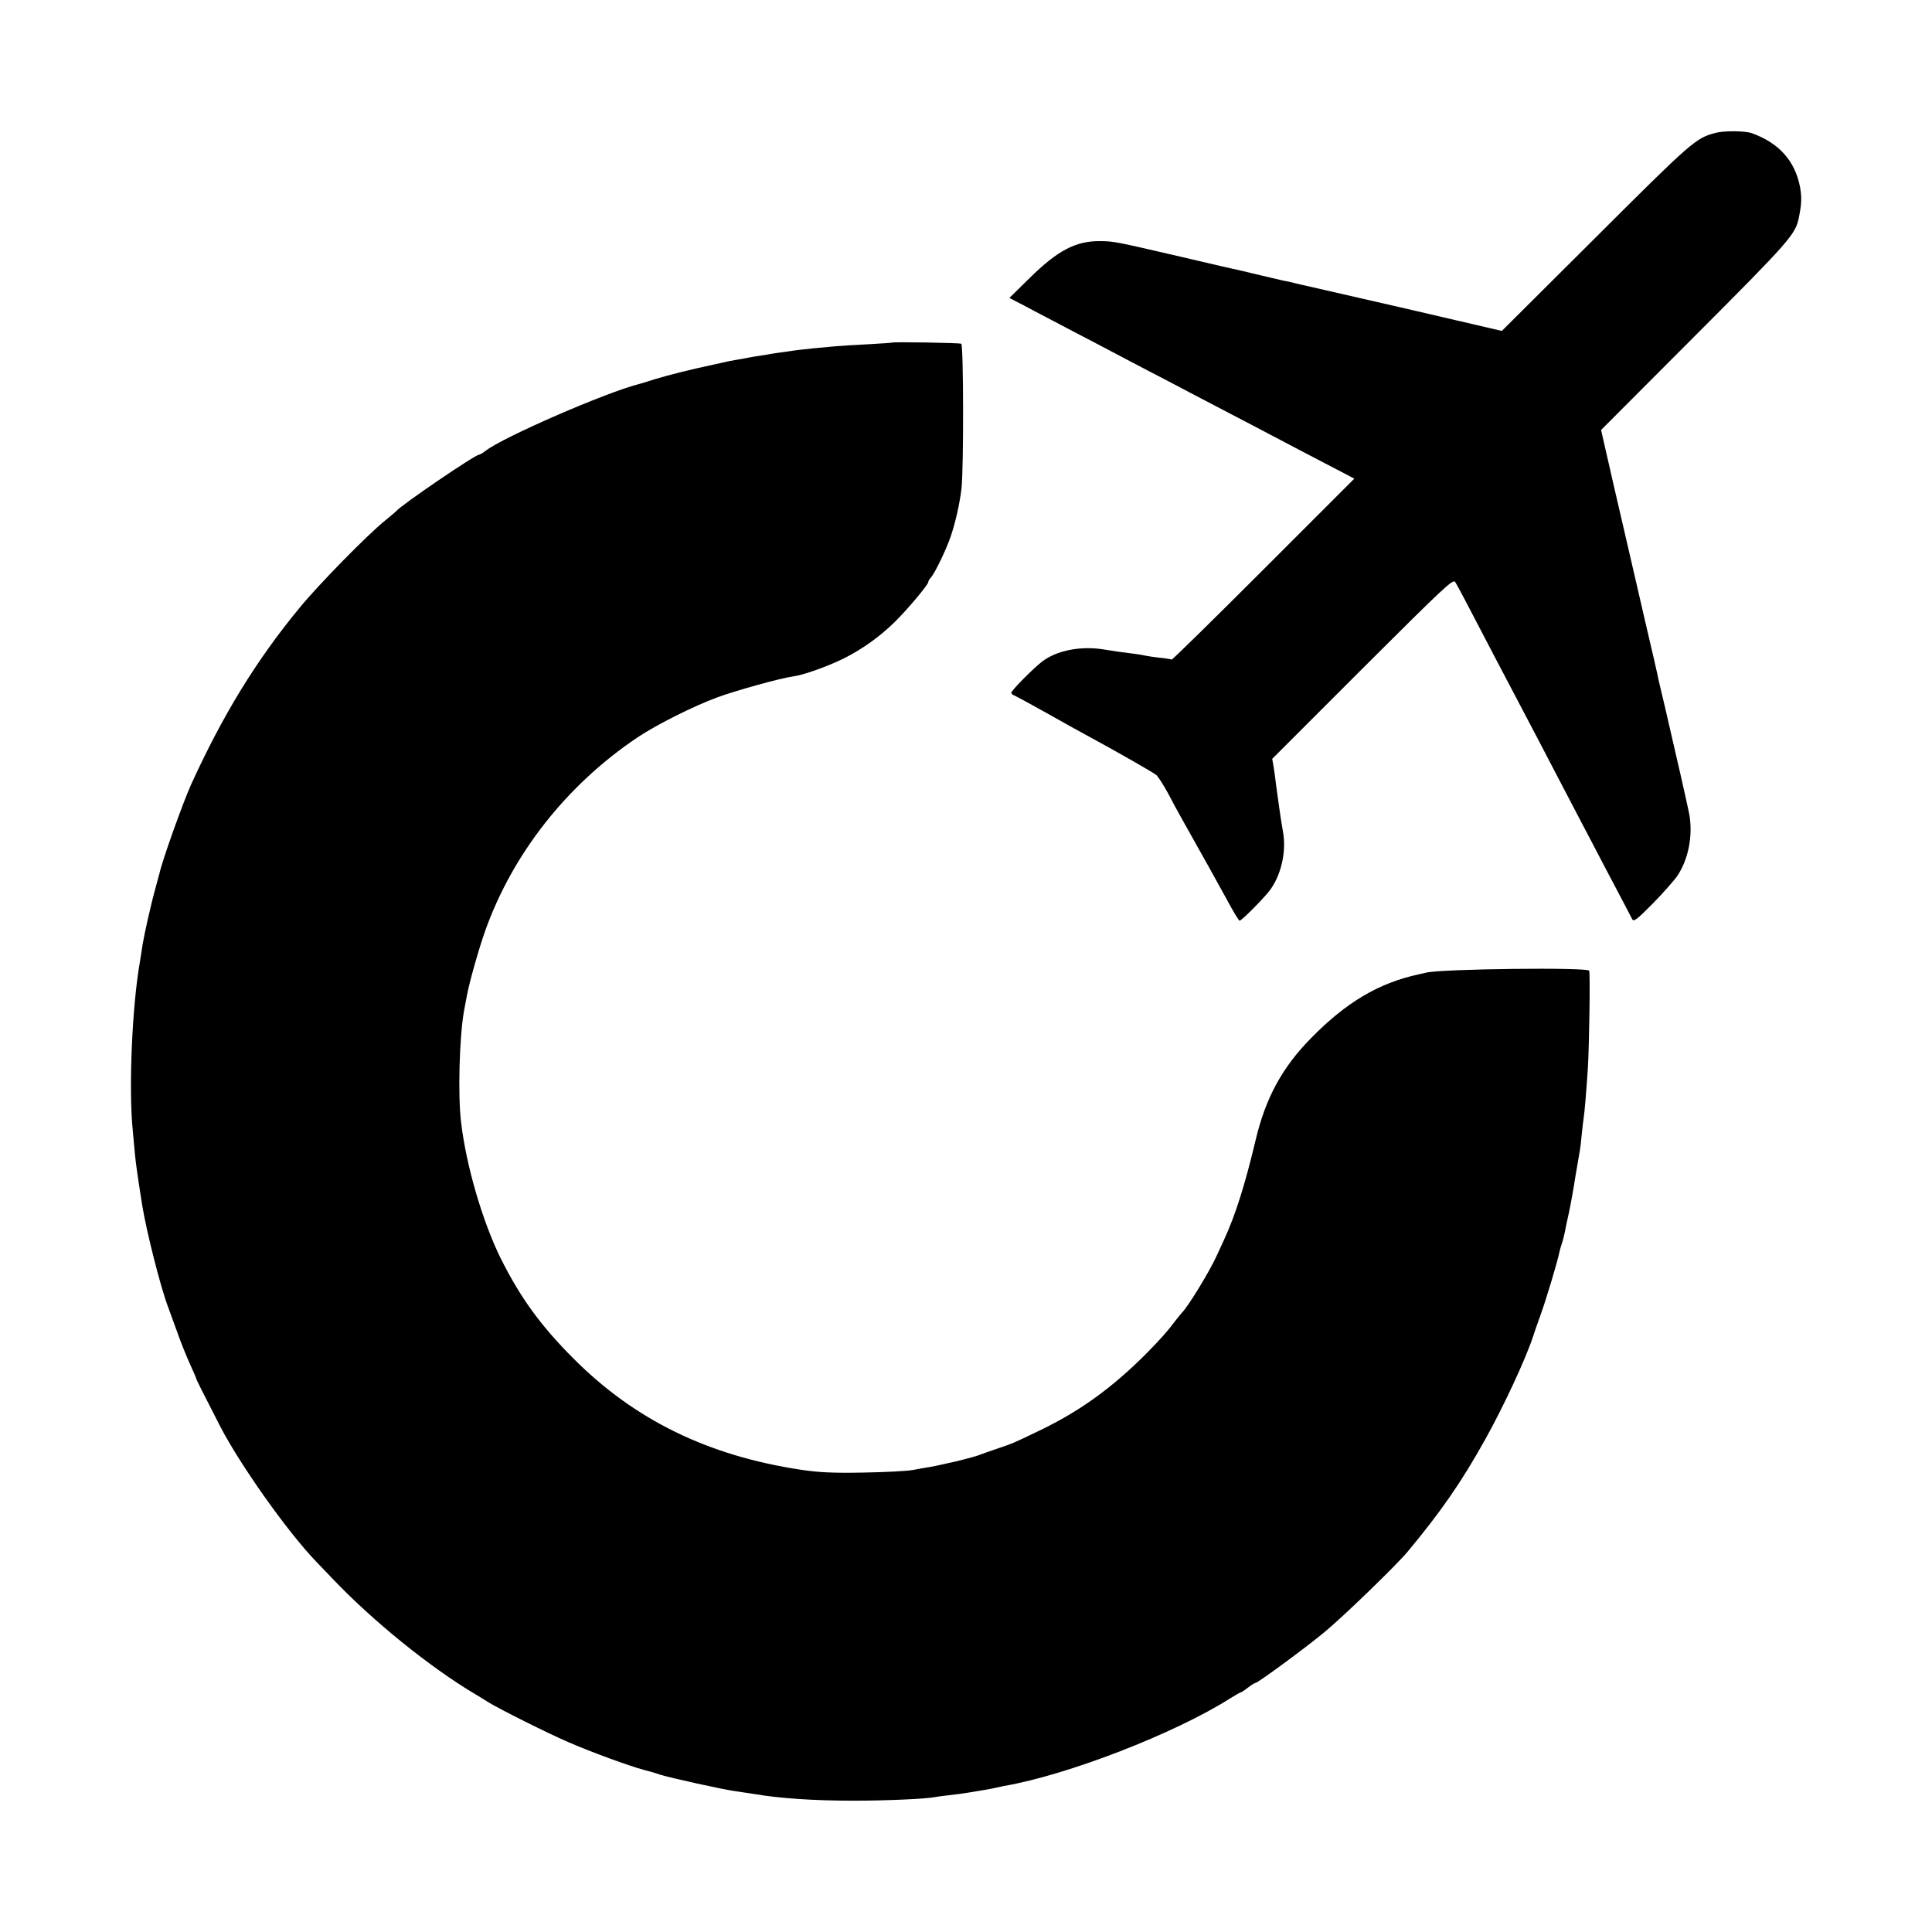 <?xml version="1.0" standalone="no"?>
<!DOCTYPE svg PUBLIC "-//W3C//DTD SVG 20010904//EN"
 "http://www.w3.org/TR/2001/REC-SVG-20010904/DTD/svg10.dtd">
<svg version="1.0" xmlns="http://www.w3.org/2000/svg"
 width="1024pt" height="1024pt" viewBox="0 0 1024 1024"
 preserveAspectRatio="xMidYMid meet">
<g transform="translate(0,1024) scale(0.1,-0.1)"
fill="#000000" stroke="none">
<path d="M9090 9535 c-102 -27 -125 -47 -632 -553 l-498 -496 -507 118 c-280
64 -519 119 -533 122 -14 3 -41 9 -60 14 -19 5 -46 11 -60 13 -14 3 -65 15
-115 27 -49 12 -97 23 -105 25 -8 1 -155 35 -325 75 -350 81 -350 81 -425 82
-128 1 -224 -49 -373 -196 l-107 -105 32 -17 c18 -9 65 -33 103 -54 39 -20
129 -68 200 -105 72 -37 166 -87 210 -110 44 -23 134 -71 200 -105 66 -34 161
-84 210 -110 50 -26 149 -78 220 -115 72 -37 166 -87 210 -110 73 -39 265
-139 392 -205 l51 -27 -482 -482 c-265 -265 -484 -480 -486 -477 -3 2 -32 7
-65 10 -33 4 -67 9 -75 11 -8 2 -35 7 -60 10 -67 8 -121 16 -155 22 -123 21
-252 -3 -331 -63 -47 -36 -164 -154 -164 -166 0 -5 8 -12 18 -15 9 -4 85 -45
167 -91 83 -47 175 -98 205 -114 177 -96 362 -202 379 -216 10 -9 38 -53 62
-97 23 -44 51 -96 62 -115 28 -51 115 -205 154 -275 18 -33 61 -111 95 -172
33 -62 64 -113 68 -113 10 0 111 101 154 153 64 79 96 210 76 319 -9 48 -26
167 -36 243 -3 28 -9 71 -13 97 l-8 46 479 479 c440 439 480 476 491 458 12
-19 68 -125 211 -400 98 -187 172 -327 226 -430 26 -49 80 -153 120 -230 40
-77 92 -176 115 -220 23 -44 73 -138 110 -210 37 -71 86 -164 108 -205 21 -41
43 -83 48 -92 8 -15 25 -2 110 84 55 56 113 122 130 147 57 86 81 206 64 316
-7 42 -72 327 -131 580 -20 83 -38 160 -40 173 -4 21 -18 79 -64 277 -10 44
-51 220 -90 390 -40 171 -74 318 -76 328 -2 9 -6 27 -9 39 -2 11 -17 74 -32
140 l-27 119 496 497 c503 504 534 539 552 627 15 74 16 108 7 161 -26 140
-111 236 -256 288 -36 13 -149 14 -195 1z"/>
<path d="M4727 8424 c-1 -1 -60 -5 -132 -9 -71 -4 -146 -8 -165 -10 -72 -6
-176 -17 -200 -20 -14 -2 -45 -6 -70 -10 -25 -3 -56 -8 -70 -10 -14 -3 -41 -7
-60 -10 -19 -3 -46 -7 -60 -10 -14 -3 -38 -7 -55 -10 -16 -3 -39 -7 -50 -9
-11 -3 -51 -11 -90 -20 -122 -26 -228 -53 -305 -76 -41 -13 -79 -25 -85 -26
-176 -45 -721 -282 -812 -354 -14 -11 -30 -20 -34 -20 -21 0 -410 -265 -439
-299 -3 -4 -30 -26 -60 -51 -92 -74 -351 -338 -451 -460 -232 -281 -410 -573
-577 -940 -43 -96 -152 -400 -167 -470 -2 -8 -13 -46 -23 -85 -21 -74 -58
-240 -66 -290 -2 -16 -9 -57 -14 -90 -42 -236 -61 -678 -38 -900 3 -33 8 -87
11 -120 5 -52 13 -111 39 -275 22 -135 96 -429 136 -535 10 -27 33 -90 51
-140 17 -49 47 -123 65 -163 19 -41 34 -76 34 -79 0 -4 34 -72 127 -253 105
-203 356 -558 508 -716 17 -17 57 -60 91 -95 210 -220 508 -462 747 -605 27
-16 61 -37 75 -46 54 -34 320 -167 423 -211 118 -52 330 -129 399 -147 25 -6
63 -17 85 -25 52 -17 347 -82 405 -89 25 -4 70 -10 100 -15 134 -23 316 -35
525 -35 165 0 381 9 430 19 11 2 45 7 75 10 30 3 80 10 110 15 30 5 71 12 90
15 19 3 42 8 50 10 8 2 27 6 42 9 336 58 902 277 1196 463 29 18 55 33 58 33
3 0 20 11 38 25 18 14 36 25 40 25 12 0 255 178 363 267 98 80 382 355 443
428 180 216 287 372 412 596 96 172 214 425 253 544 7 22 25 74 40 115 31 86
89 279 101 337 1 6 7 27 13 45 6 18 12 44 15 58 2 14 12 59 21 100 9 41 25
129 35 195 11 66 22 129 24 140 2 12 7 51 10 87 4 37 8 75 10 85 4 22 14 138
22 263 7 113 13 501 7 515 -7 19 -779 10 -863 -10 -3 -1 -21 -5 -40 -9 -212
-46 -383 -147 -570 -337 -154 -156 -243 -319 -296 -546 -56 -235 -107 -396
-166 -523 -11 -25 -29 -63 -39 -85 -38 -84 -148 -264 -183 -301 -6 -6 -22 -26
-36 -44 -41 -55 -81 -100 -160 -180 -180 -179 -350 -302 -566 -405 -135 -65
-135 -65 -224 -95 -36 -12 -74 -26 -85 -30 -20 -9 -128 -37 -175 -46 -14 -3
-32 -7 -40 -9 -8 -2 -31 -7 -50 -10 -19 -3 -60 -10 -90 -16 -30 -6 -149 -12
-265 -14 -164 -3 -236 1 -330 15 -492 74 -881 264 -1205 589 -174 174 -282
323 -386 531 -96 194 -183 491 -210 720 -18 144 -9 455 15 590 6 30 12 66 15
80 12 68 61 242 97 345 146 410 432 774 807 1026 98 66 298 167 427 214 95 35
336 102 400 110 54 7 187 55 269 96 102 52 188 114 269 193 67 66 177 197 177
211 0 5 6 16 14 24 21 23 82 150 105 218 25 74 47 170 57 253 12 102 11 760
-1 768 -8 5 -362 11 -368 6z"/>
</g>
</svg>
